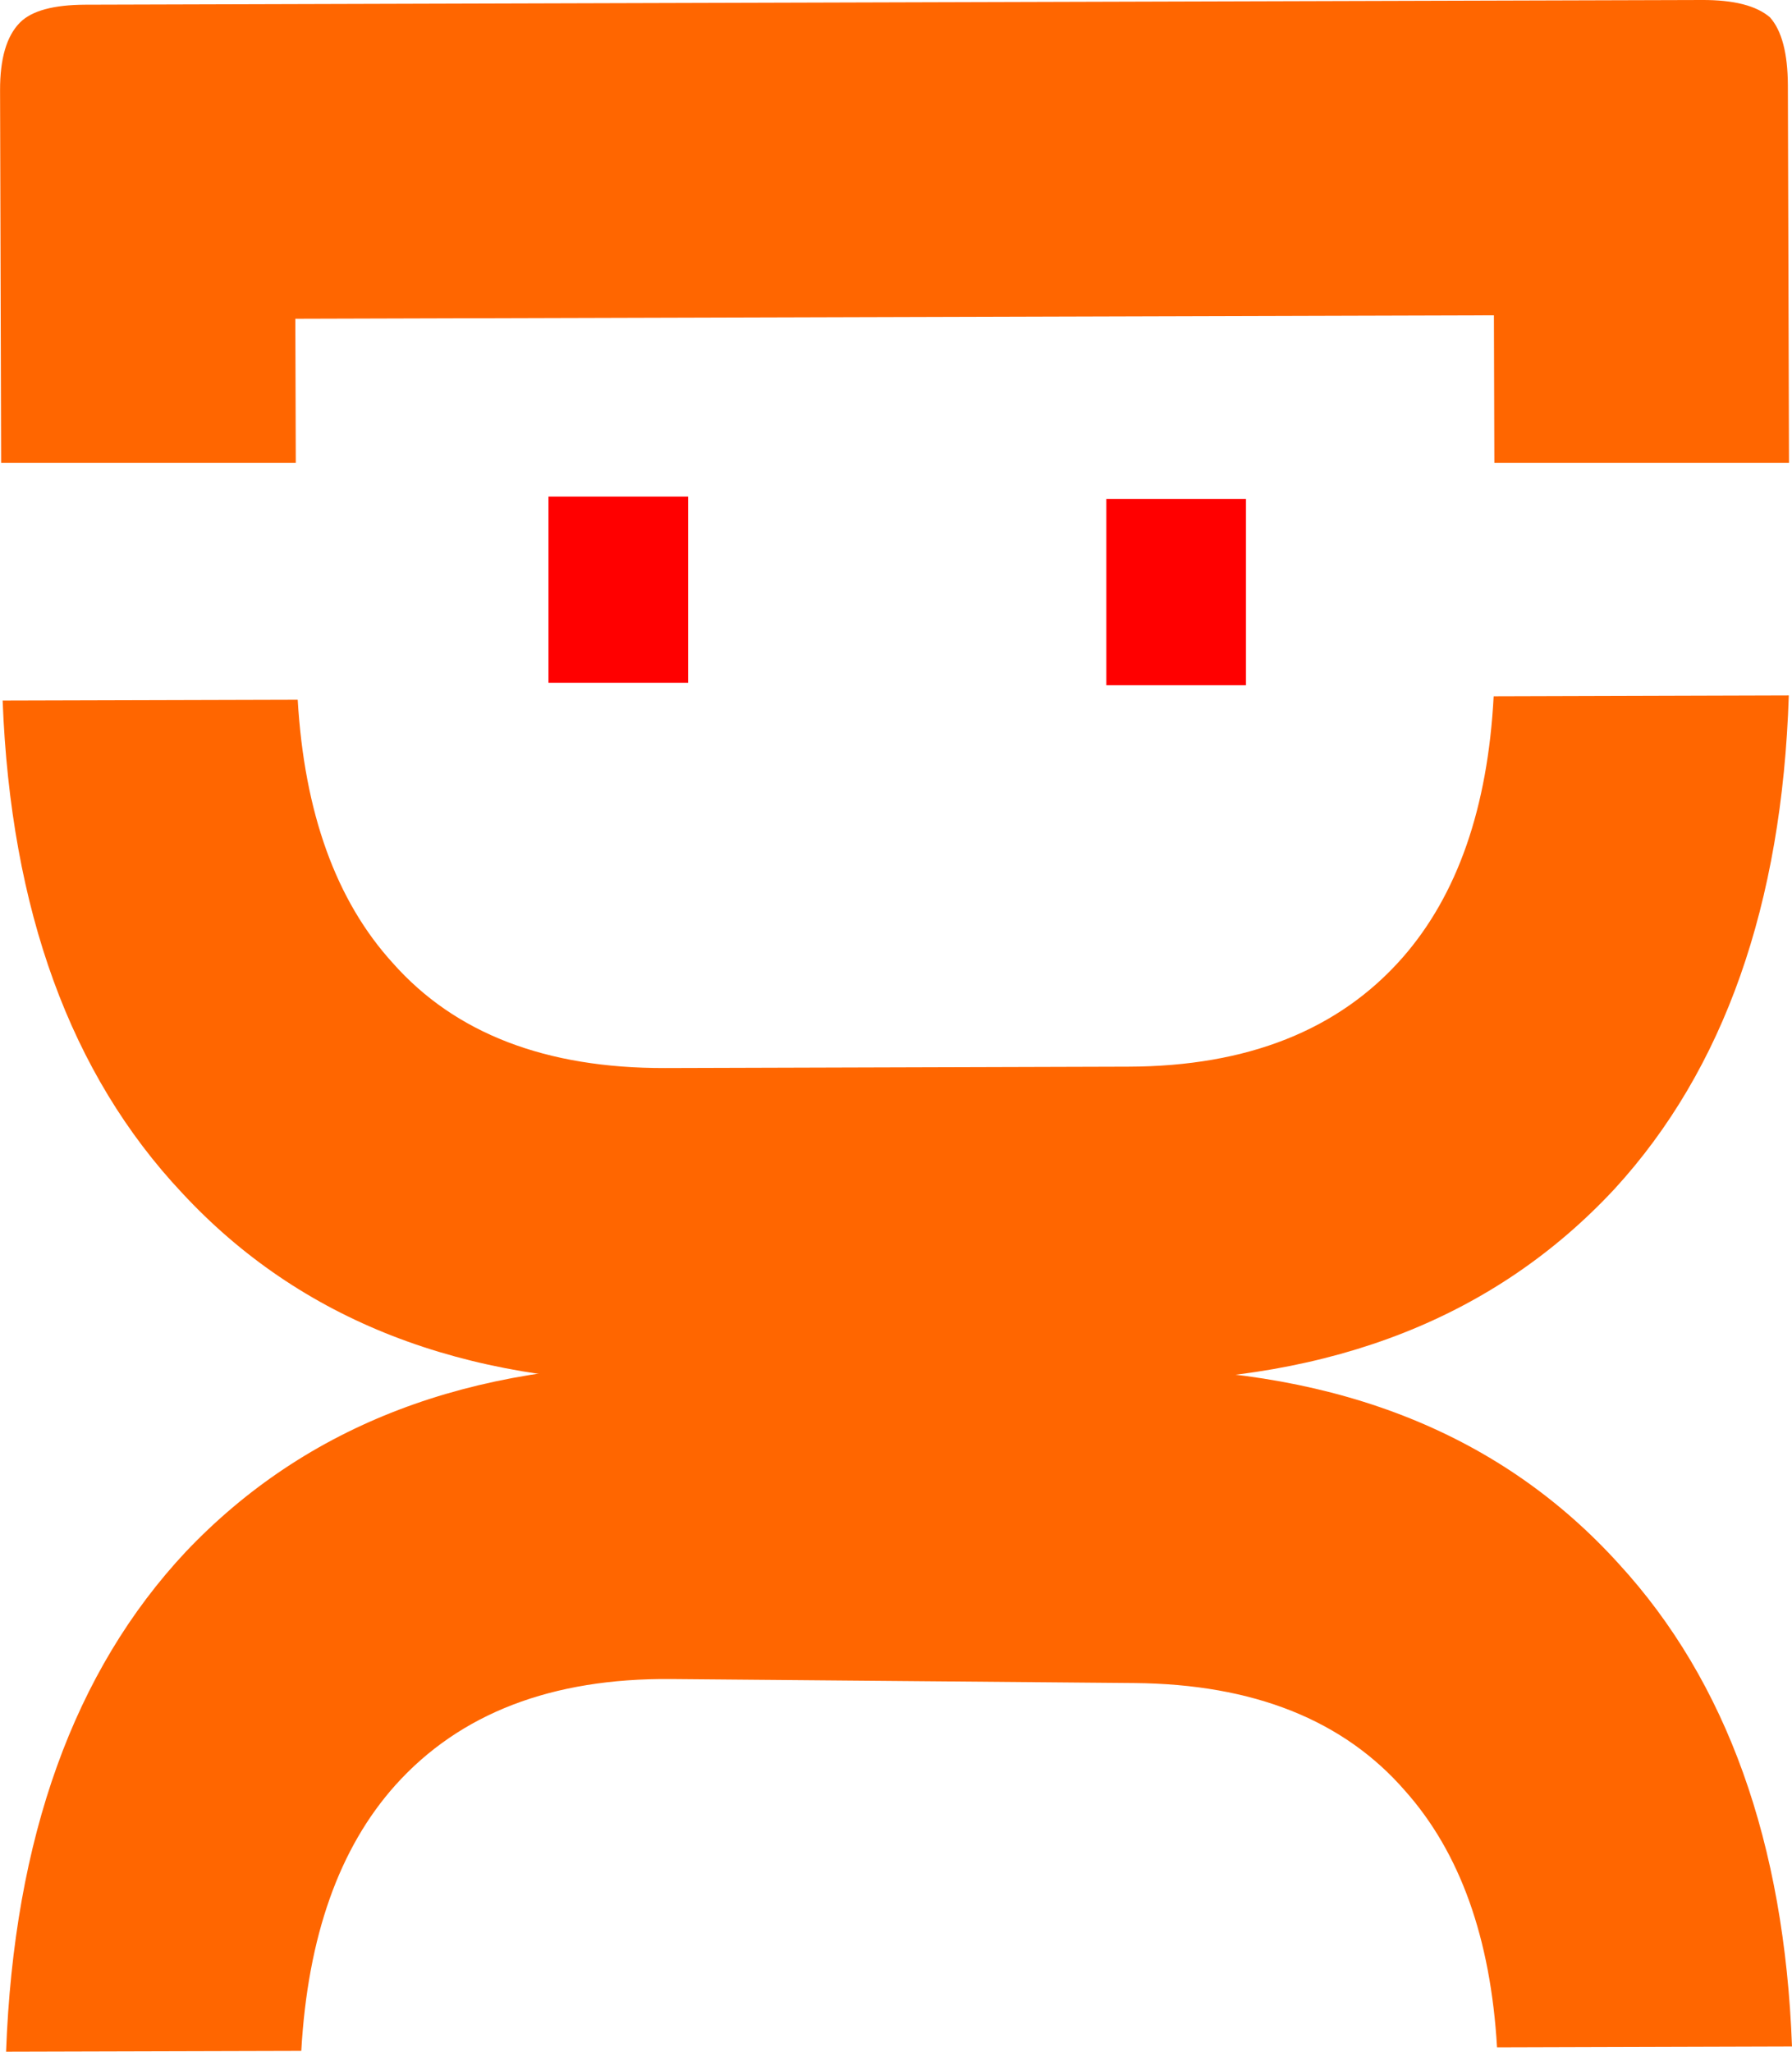 <?xml version="1.0" encoding="UTF-8" standalone="no"?>
<!-- Created with Inkscape (http://www.inkscape.org/) -->

<svg
   width="28.579mm"
   height="32.724mm"
   viewBox="0 0 28.579 32.724"
   version="1.1"
   id="svg1"
   inkscape:version="1.3.2 (091e20e, 2023-11-25, custom)"
   sodipodi:docname="ROBOT-DIGIX.svg"
   inkscape:export-filename="digix3.svg"
   inkscape:export-xdpi="96"
   inkscape:export-ydpi="96"
   xmlns:inkscape="http://www.inkscape.org/namespaces/inkscape"
   xmlns:sodipodi="http://sodipodi.sourceforge.net/DTD/sodipodi-0.dtd"
   xmlns="http://www.w3.org/2000/svg"
   xmlns:svg="http://www.w3.org/2000/svg">
  <sodipodi:namedview
     id="namedview1"
     pagecolor="#ffffff"
     bordercolor="#000000"
     borderopacity="0.25"
     inkscape:showpageshadow="2"
     inkscape:pageopacity="0.0"
     inkscape:pagecheckerboard="0"
     inkscape:deskcolor="#d1d1d1"
     inkscape:document-units="mm"
     inkscape:zoom="0.75575672"
     inkscape:cx="321.53204"
     inkscape:cy="244.12618"
     inkscape:window-width="1920"
     inkscape:window-height="1001"
     inkscape:window-x="-9"
     inkscape:window-y="-9"
     inkscape:window-maximized="1"
     inkscape:current-layer="layer1"
     showguides="true">
    <sodipodi:guide
       position="203.251,177.301"
       orientation="0,-1"
       id="guide6"
       inkscape:locked="false" />
    <sodipodi:guide
       position="122.727,210.204"
       orientation="0,-1"
       id="guide7"
       inkscape:locked="false" />
    <sodipodi:guide
       position="8.682,215.105"
       orientation="1,0"
       id="guide9"
       inkscape:locked="false" />
    <sodipodi:guide
       position="19.861,155.734"
       orientation="1,0"
       id="guide10"
       inkscape:locked="false" />
    <sodipodi:guide
       position="29.69,200.507"
       orientation="0,-1"
       id="guide11"
       inkscape:locked="false" />
    <sodipodi:guide
       position="50.459,202.05"
       orientation="0,-1"
       id="guide12"
       inkscape:locked="false" />
  </sodipodi:namedview>
  <defs
     id="defs1" />
  <g
     inkscape:label="Layer 1"
     inkscape:groupmode="layer"
     id="layer1"
     transform="translate(-53.034,-40.711)">
    <path
       id="path1"
       style="-inkscape-font-specification:Panton-Trial;fill:#ff6600;fill-opacity:1;stroke:none;stroke-width:0.668;stroke-dasharray:none;stroke-opacity:1"
       d="m 53.131,73.435 c 0.125,-3.409 1.081,-6.07 2.871,-7.979 1.918,-2.018 4.524,-3.013 7.817,-2.984 l 7.308,0.063 c 3.293,0.029 5.867,1.068 7.724,3.119 1.723,1.877 2.642,4.445 2.762,7.698 l -4.704,0.014 c -0.102,-1.741 -0.589,-3.104 -1.462,-4.087 -0.981,-1.133 -2.422,-1.708 -4.323,-1.724 l -7.389,-0.064 c -1.901,-0.016 -3.365,0.547 -4.392,1.689 -0.902,1.006 -1.401,2.423 -1.504,4.242 z"
       inkscape:export-filename="favicon.svg"
       inkscape:export-xdpi="96"
       inkscape:export-ydpi="96" />
    <path
       id="text1"
       style="-inkscape-font-specification:Panton-Trial;fill:#ff6600;fill-opacity:1;stroke:none;stroke-width:0.668;stroke-dasharray:none;stroke-opacity:1"
       d="m 80.177,40.711 -25.781,0.075 c -0.509,0.002 -0.856,0.096 -1.043,0.284 -0.214,0.215 -0.32,0.577 -0.318,1.085 l 0.017,5.938 h 4.699 l -0.007,-2.298 19.115,-0.055 0.007,2.353 h 4.699 l -0.018,-6.021 c -0.002,-0.509 -0.096,-0.87 -0.284,-1.083 -0.215,-0.187 -0.577,-0.28 -1.085,-0.278 z m 1.384,11.092 -4.706,0.014 c -0.094,1.778 -0.577,3.168 -1.453,4.168 -1.014,1.154 -2.472,1.734 -4.372,1.739 l -7.389,0.022 c -1.901,0.005 -3.349,-0.552 -4.342,-1.674 -0.907,-0.996 -1.411,-2.398 -1.517,-4.2 l -4.706,0.013 c 0.129,3.341 1.082,5.958 2.86,7.851 1.88,2.029 4.467,3.039 7.76,3.03 l 7.309,-0.021 c 3.293,-0.01 5.887,-1.035 7.782,-3.075 1.742,-1.903 2.667,-4.526 2.775,-7.867 z" />
    <rect
       style="fill:#ff0000;fill-opacity:1;stroke-width:0.265"
       id="eye-right"
       width="2.227"
       height="2.97"
       x="61.781"
       y="48.631" />
    <rect
       style="fill:#ff0000;fill-opacity:1;stroke-width:0.265"
       id="eye-left"
       width="2.227"
       height="2.97"
       x="70.678"
       y="48.67" />
  </g>
</svg>
